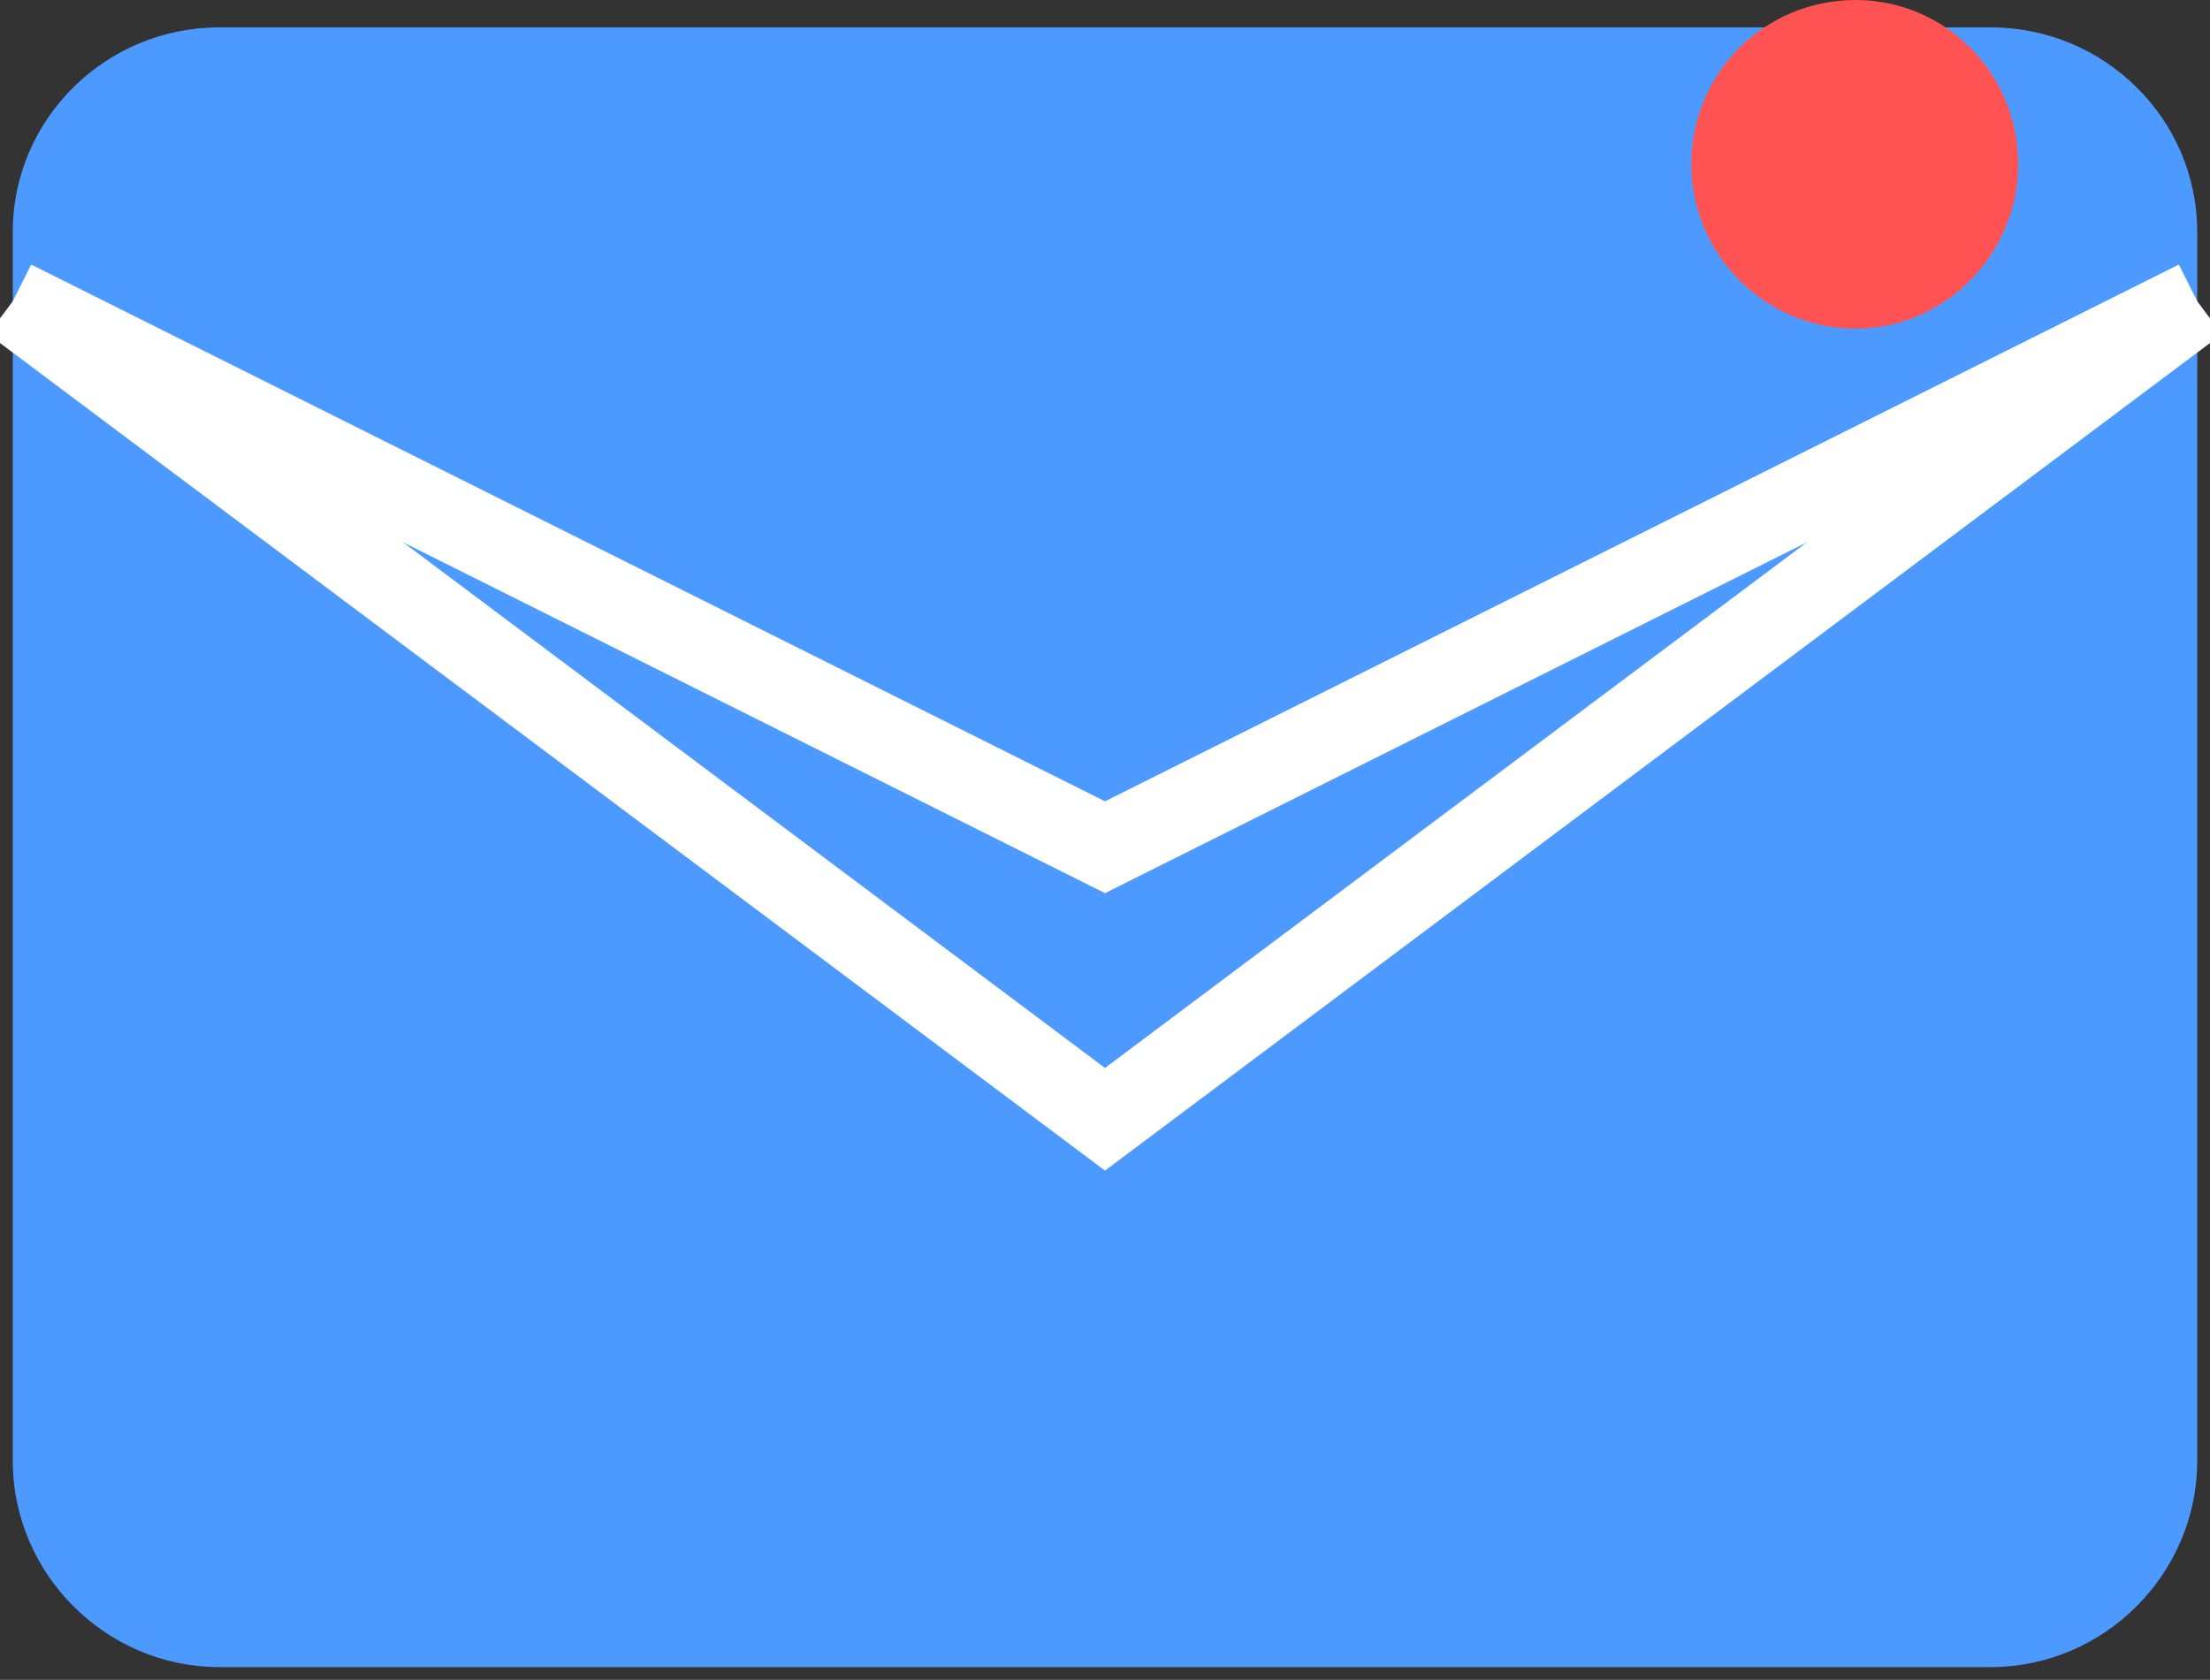 <svg version="1.2" xmlns="http://www.w3.org/2000/svg" viewBox="0 0 121 92" width="121" height="92">
	<rect x="0" y="0" width="121" height="92" fill="#333333" stroke="none"/>
	<title>email_icon (1)</title>
	<style>
		.s0 { fill: #4c9aff } 
		.s1 { fill: none;stroke: #ffffff;stroke-width: 4.5 } 
		.s2 { fill: #ff5252 } 
	</style>
	<path fill-rule="evenodd" class="s0" d="m12 1.5h97c6.2 0 11.3 5 11.3 11.2v67.3c0 6.2-5.1 11.3-11.3 11.3h-97c-6.2 0-11.3-5.1-11.3-11.3v-67.3c0-6.2 5.1-11.2 11.3-11.2z"/>
	<path class="s1" d="m0.7 16.5l59.8 29.9 59.8-29.9"/>
	<path class="s1" d="m0.7 16.5l59.8 44.8 59.8-44.8"/>
	<path fill-rule="evenodd" class="s2" d="m101.6 18c-5 0-9-4.1-9-9 0-5 4-9 9-9 4.9 0 8.9 4 8.9 9 0 4.9-4 9-8.9 9z"/>
</svg>